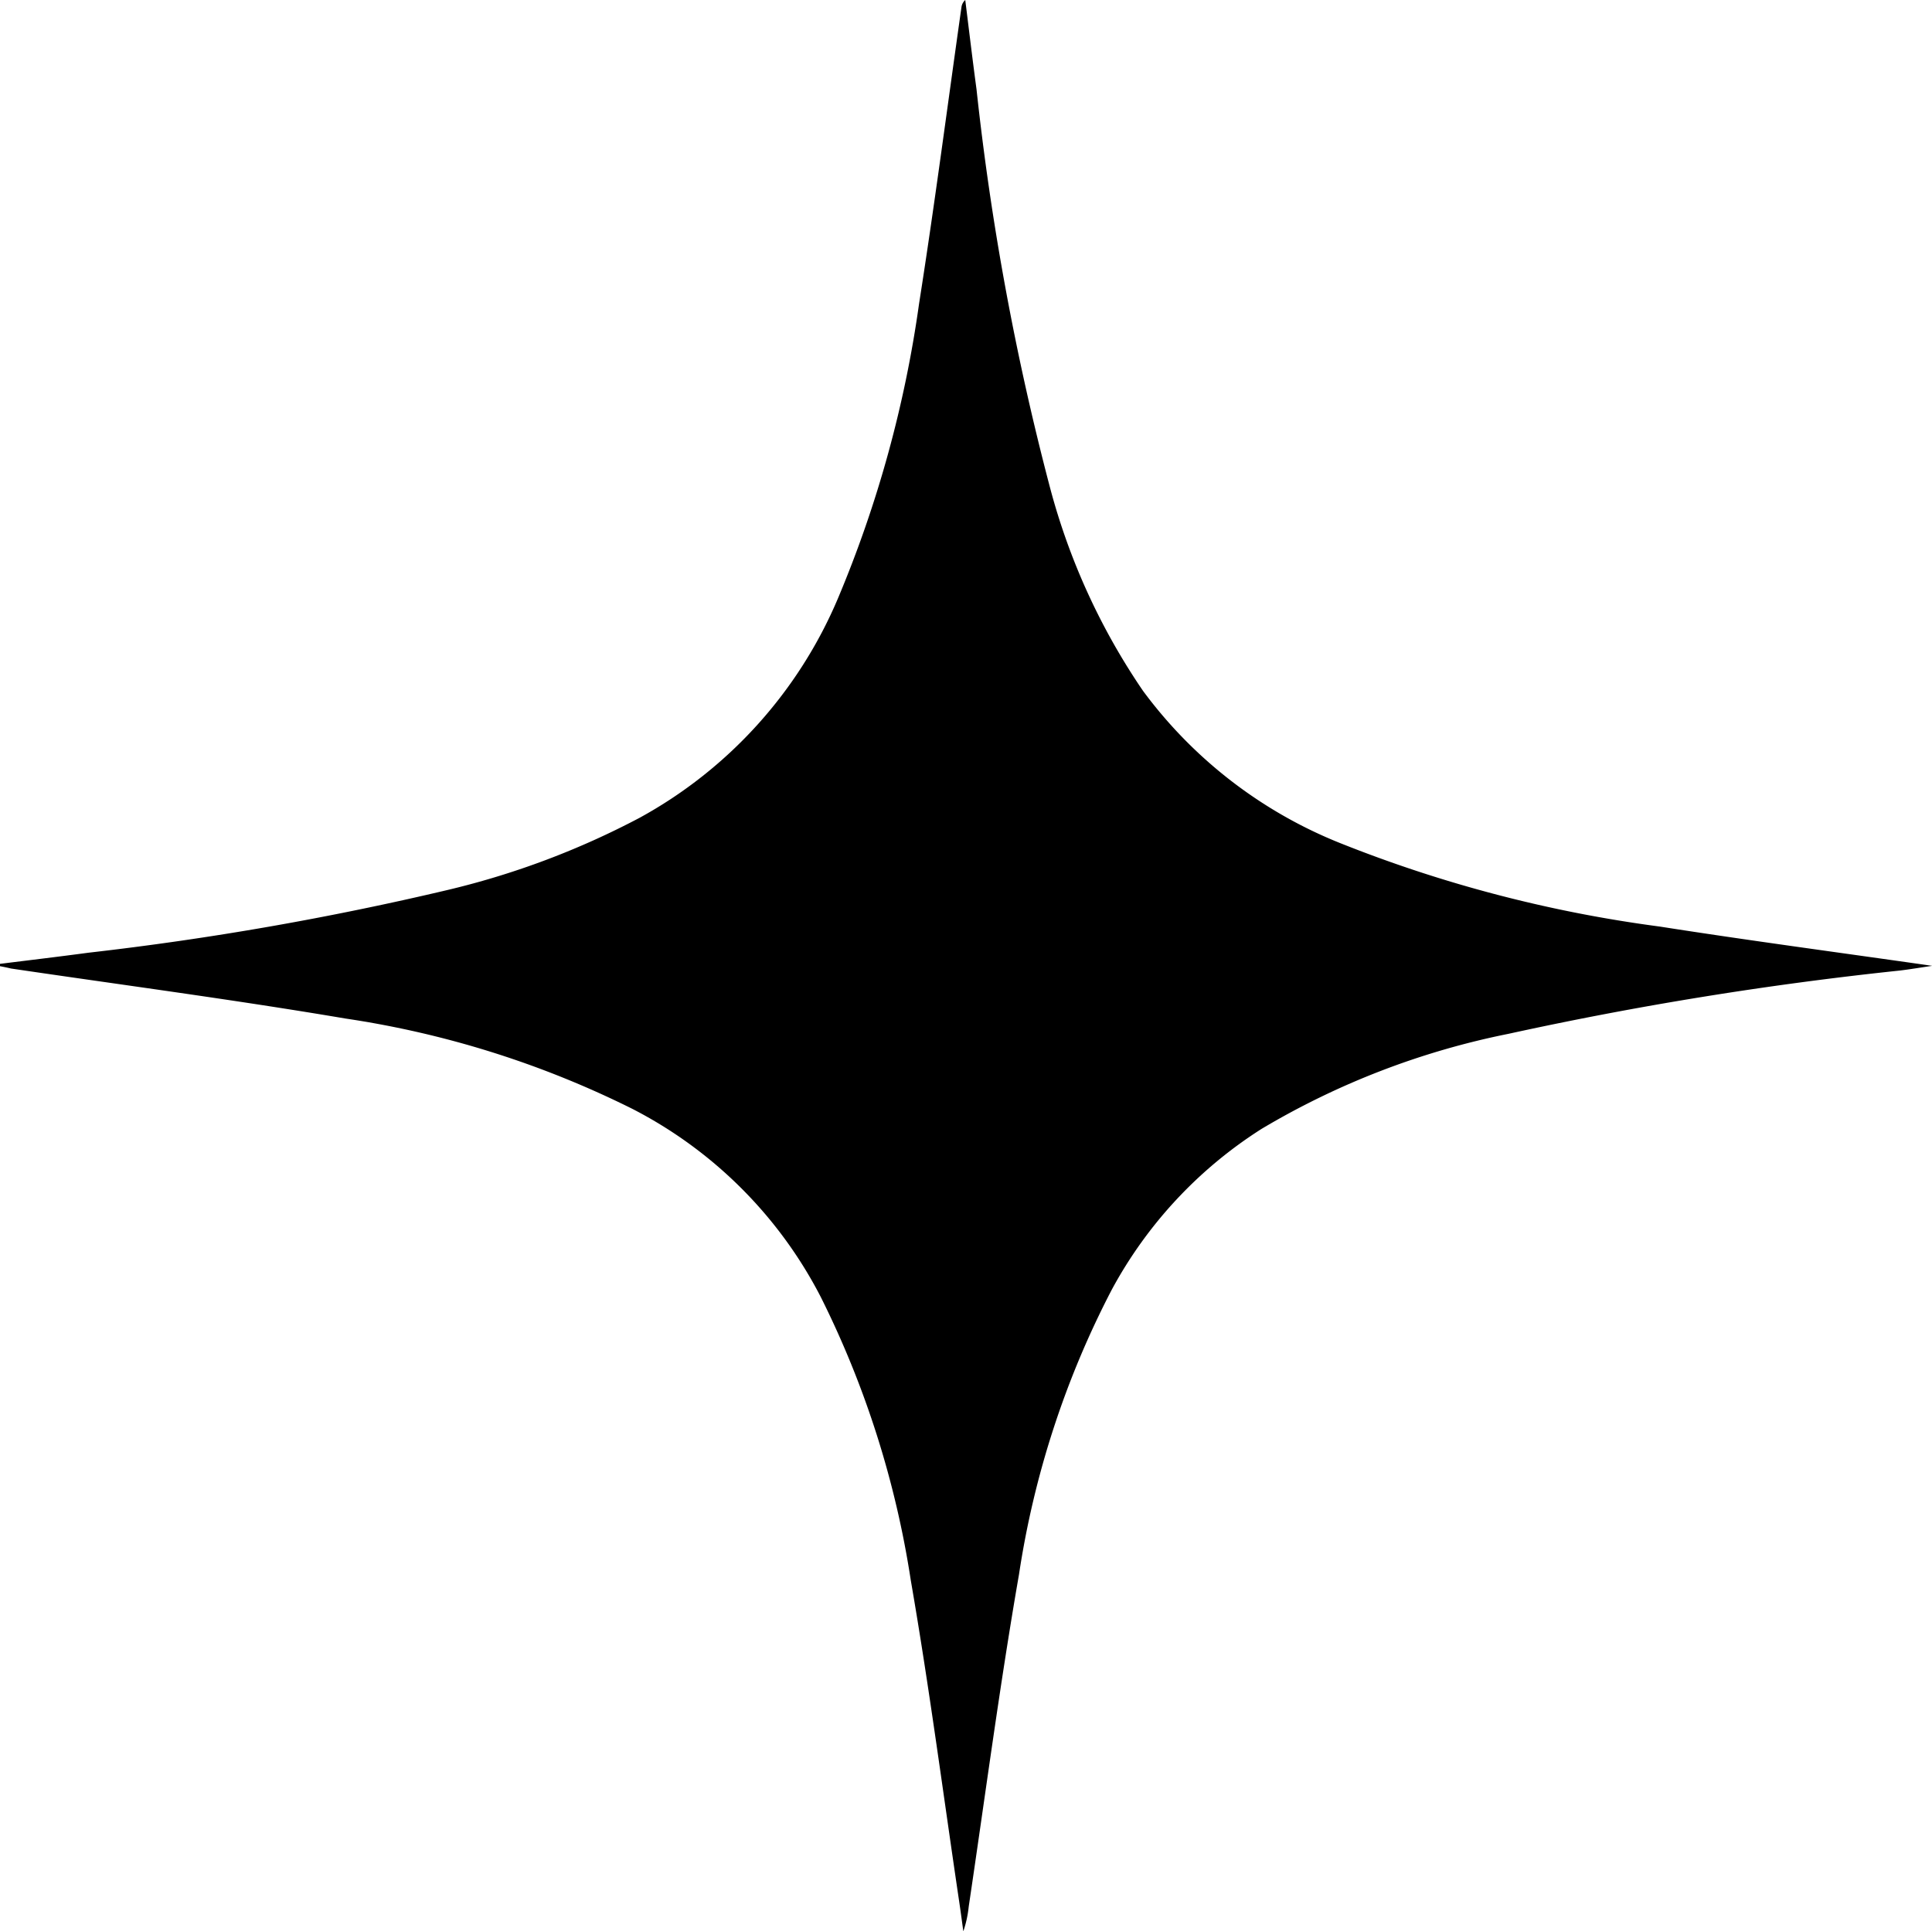 <svg id="Group_995" data-name="Group 995" xmlns="http://www.w3.org/2000/svg" xmlns:xlink="http://www.w3.org/1999/xlink" width="38.988" height="38.975" viewBox="0 0 38.988 38.975">
  <defs>
    <clipPath id="clip-path">
      <rect id="Rectangle_1998" data-name="Rectangle 1998" width="38.988" height="38.975"/>
    </clipPath>
  </defs>
  <g id="Group_993" data-name="Group 993" clip-path="url(#clip-path)">
    <path id="Path_4876" data-name="Path 4876" d="M0,19.453c.6-.075,1.191-.145,1.786-.225a61.986,61.986,0,0,0,7.268-1.271,16.39,16.39,0,0,0,3.85-1.45,9.079,9.079,0,0,0,4.01-4.44,23.819,23.819,0,0,0,1.633-5.939c.313-1.989.572-3.986.855-5.98A.235.235,0,0,1,19.479,0c.075.6.146,1.2.227,1.8a54.583,54.583,0,0,0,1.48,8.028,13.306,13.306,0,0,0,1.88,4.115,9.186,9.186,0,0,0,3.984,3.075A26.832,26.832,0,0,0,33.492,18.7c1.807.283,3.62.524,5.5.793-.251.037-.447.07-.644.094a72.385,72.385,0,0,0-7.906,1.278,15.8,15.8,0,0,0-4.979,1.916,8.784,8.784,0,0,0-3.029,3.251,18.381,18.381,0,0,0-1.871,5.747c-.387,2.225-.681,4.466-1.014,6.7a2.26,2.26,0,0,1-.109.5c-.027-.2-.053-.394-.082-.59-.322-2.165-.605-4.337-.978-6.493a19.3,19.3,0,0,0-1.814-5.714,8.8,8.8,0,0,0-3.8-3.8,19.333,19.333,0,0,0-5.792-1.825c-2.244-.38-4.5-.677-6.753-1.01C.144,19.528.072,19.514,0,19.5l0-.049"/>
  </g>
</svg>
